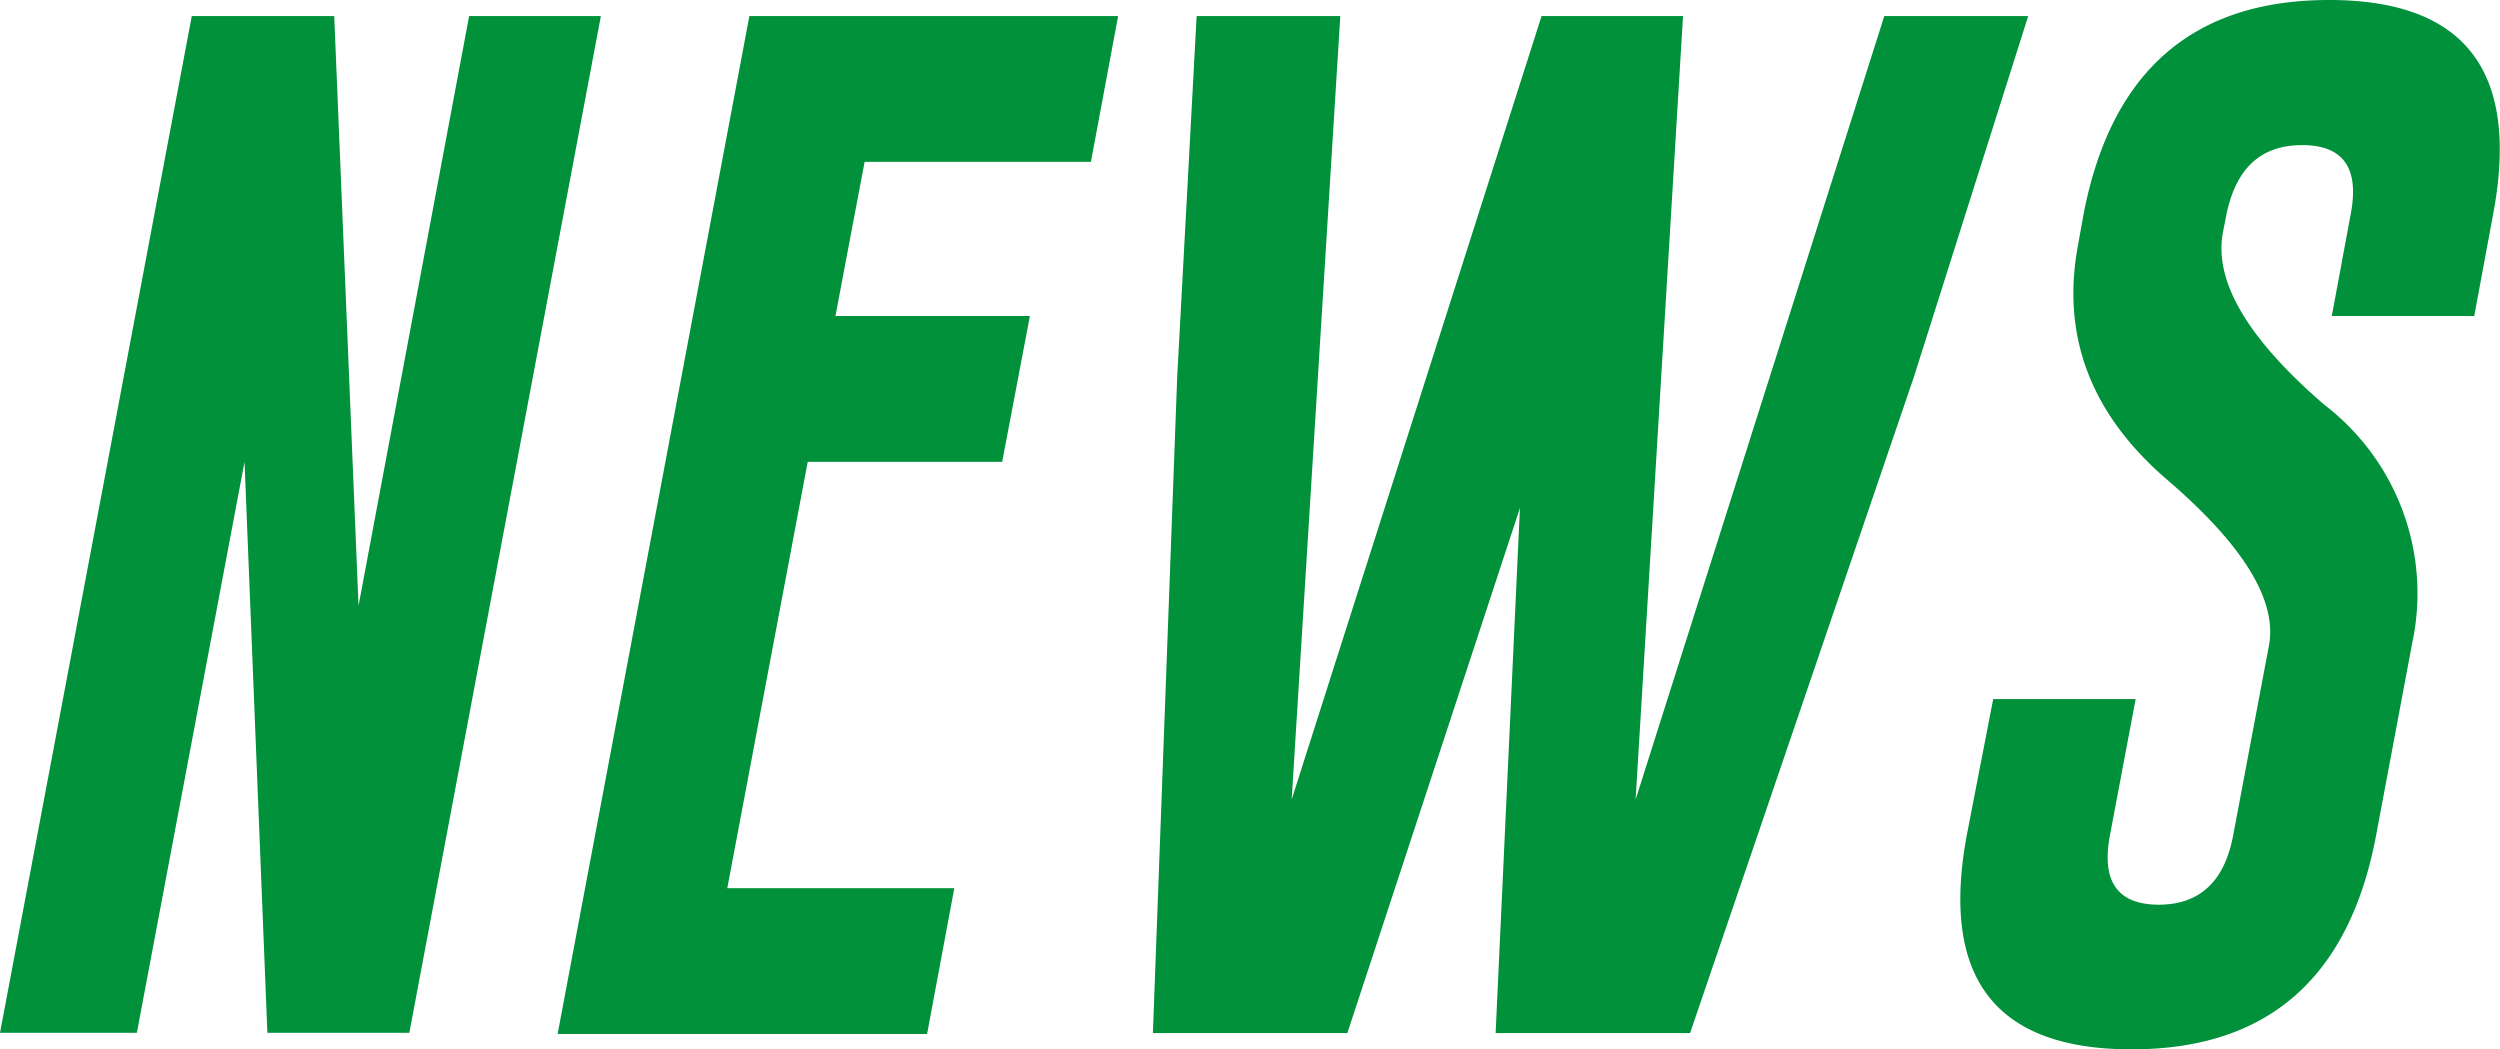 <svg xmlns="http://www.w3.org/2000/svg" viewBox="0 0 102.85 43.17"><defs><style>.cls-1{fill:#00913a;}</style></defs><g id="レイヤー_2" data-name="レイヤー 2"><g id="レイヤー_1-2" data-name="レイヤー 1"><path class="cls-1" d="M7.89.66h5.86l1,24.26L19.3.66h5.42L16.84,42.49H11L10.06,19,5.63,42.49H0Z"/><path class="cls-1" d="M30.83.66H46l-1.12,6H35.57L34.37,13h8l-1.14,6h-8L29.92,36.54h9.34l-1.12,6H22.94Z"/><path class="cls-1" d="M67.29,32.89,77.52.66h5.92L78.74,15.5l-9.21,27h-8l1-21.6-7.1,21.6h-8l1-27L49.23.66h5.91l-2,32.23L63.42.66h5.82Z"/><path class="cls-1" d="M95.93,13l.78-4.2c.36-1.89-.31-2.83-2-2.83S92,6.91,91.6,8.8l-.15.77q-.56,3,4.17,7.08a9.77,9.77,0,0,1,3.62,9.8l-1.49,7.93q-1.66,8.79-10.06,8.79t-6.78-8.79L82,28.76h5.86l-1.06,5.62c-.35,1.88.31,2.83,2,2.84h0c1.69,0,2.71-.95,3.07-2.84l1.47-7.8q.54-2.79-4.18-6.84t-3.67-9.66l.23-1.28Q87.42,0,95.82,0t6.75,8.8l-.78,4.2Z"/></g></g></svg>